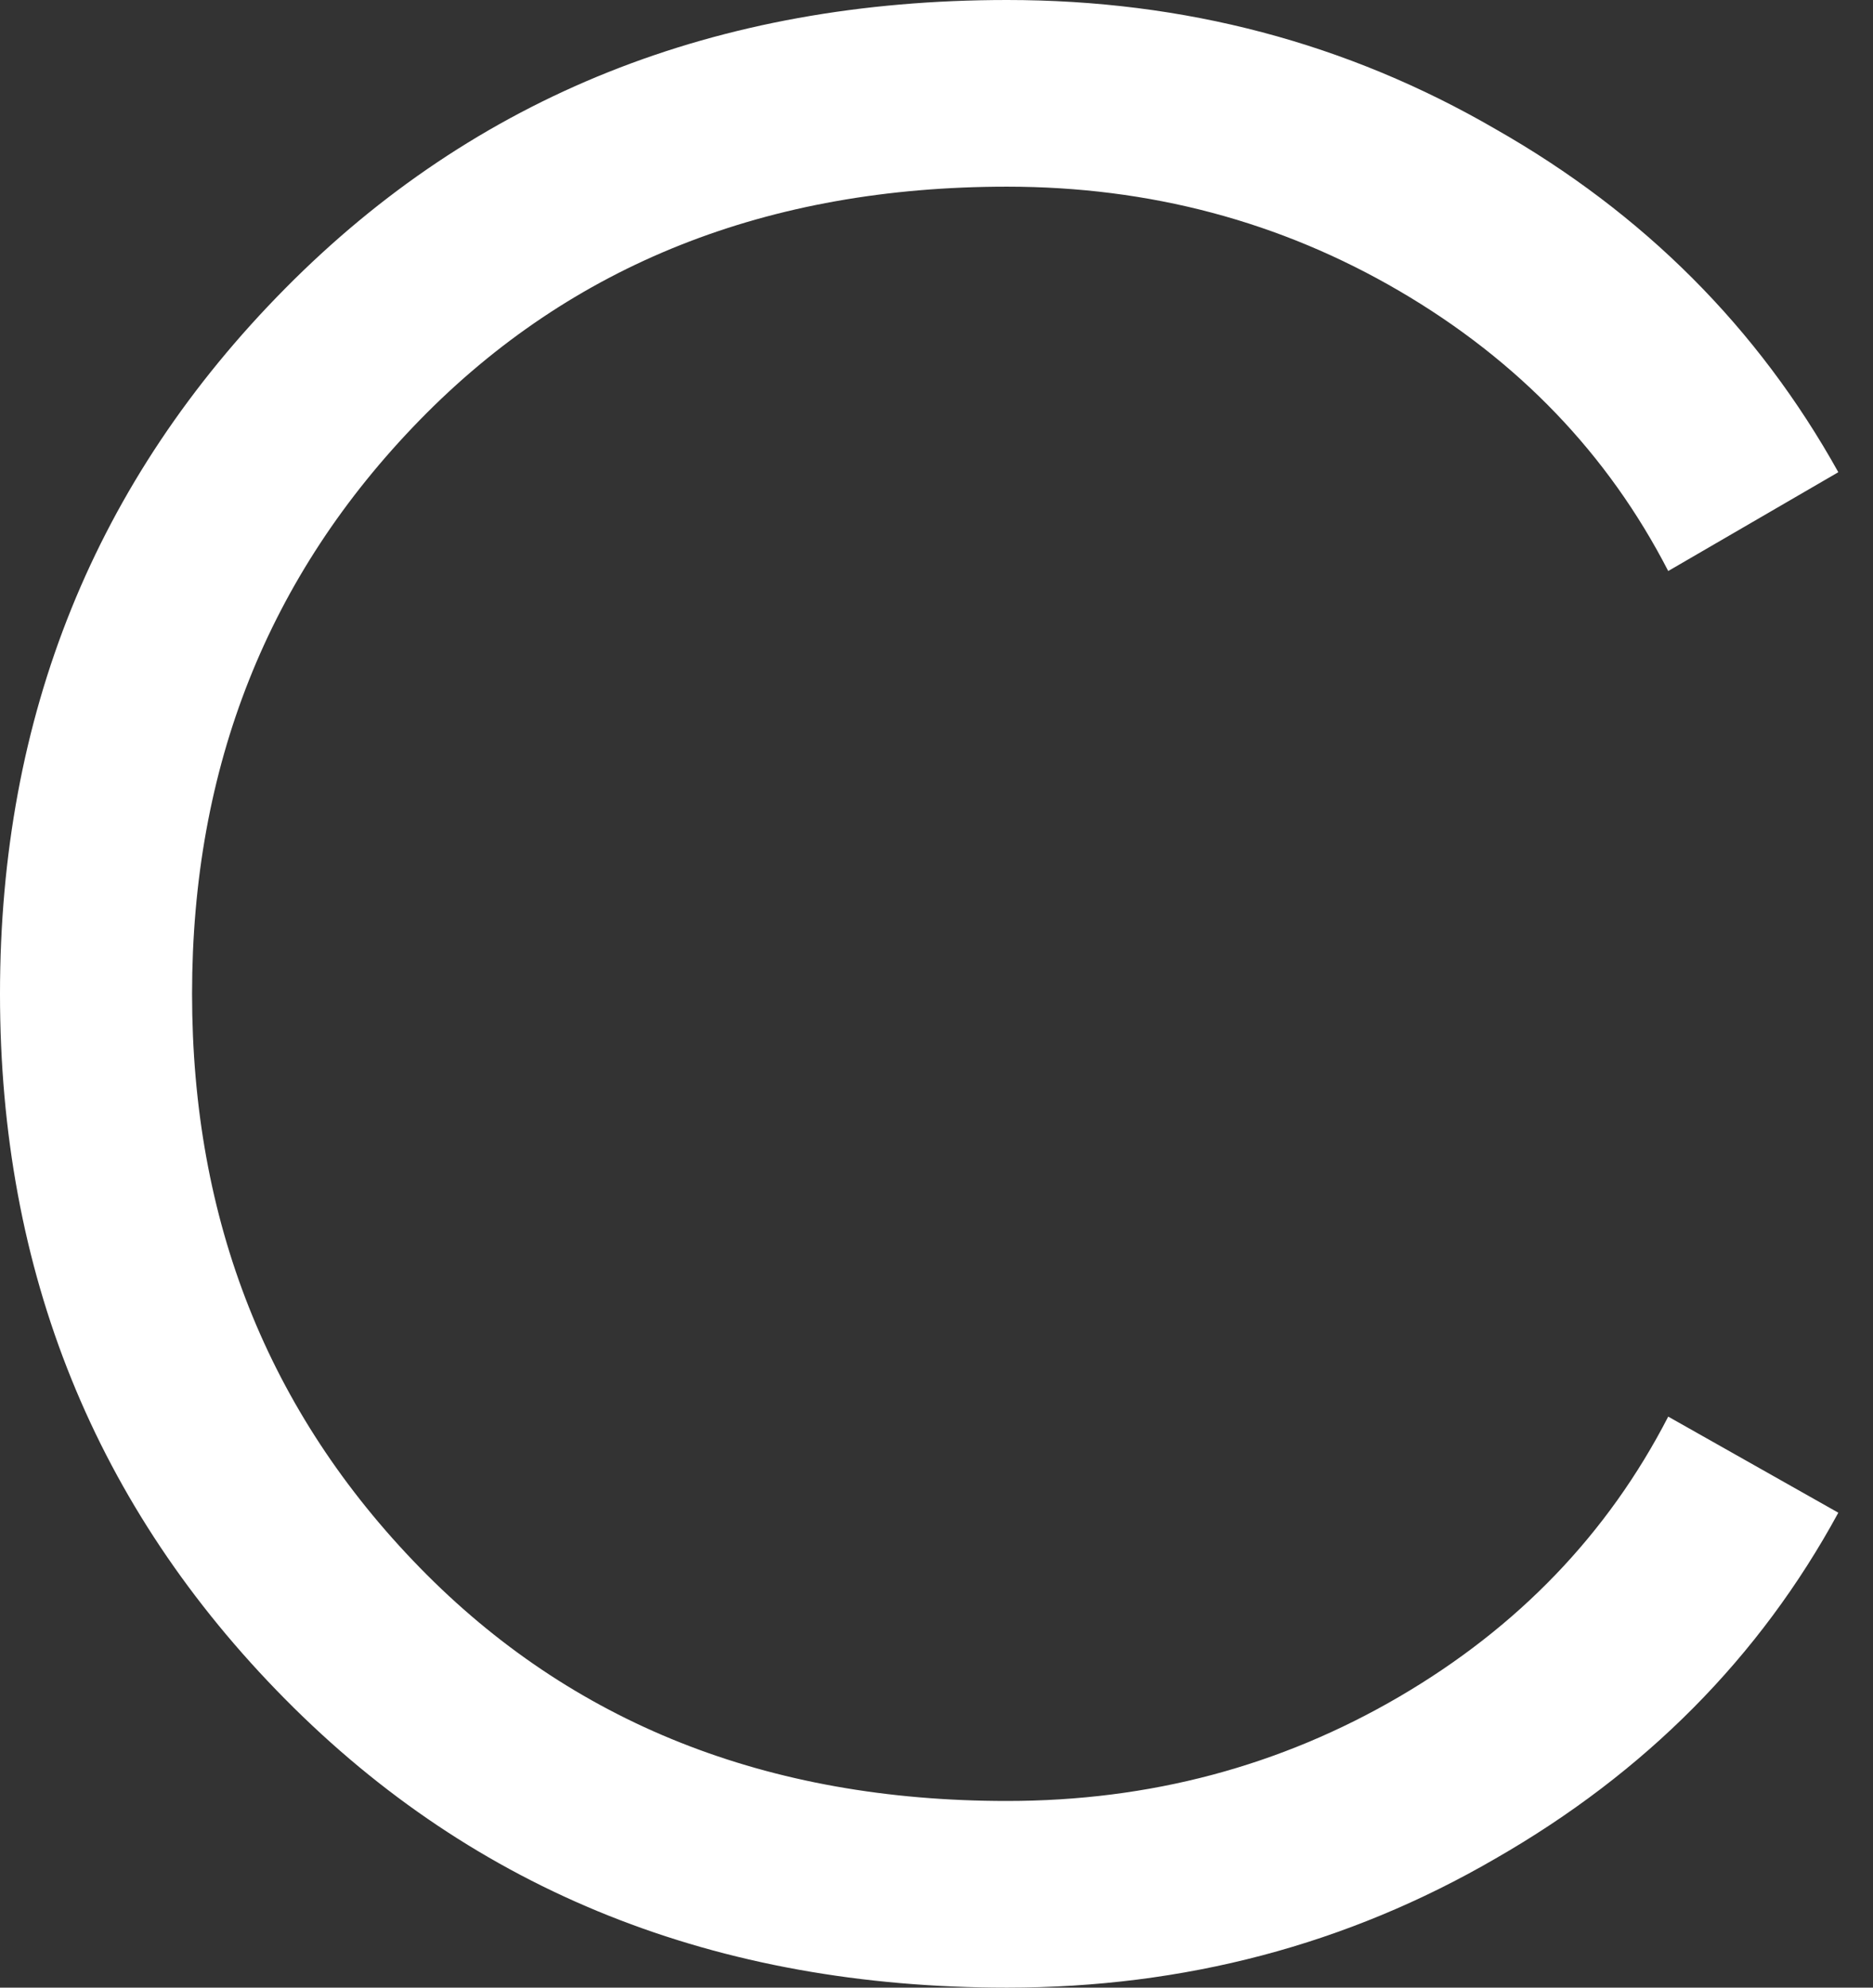<?xml version="1.0" encoding="UTF-8"?> <svg xmlns="http://www.w3.org/2000/svg" width="33" height="35" viewBox="0 0 33 35" fill="none"><rect x="0" y="0" width="33" height="35" fill="#333333" stroke="none"/> <path d="M17.742 35C12.617 35 8.379 33.308 5.028 29.924C1.676 26.54 0 22.399 0 17.5C0 12.601 1.676 8.46 5.028 5.076C8.379 1.692 12.617 0 17.742 0C20.868 0 23.736 0.757 26.347 2.272C28.957 3.755 30.971 5.769 32.389 8.315L29.392 10.055C28.329 7.993 26.75 6.349 24.655 5.124C22.56 3.9 20.256 3.287 17.742 3.287C13.52 3.287 10.071 4.657 7.396 7.396C4.721 10.136 3.384 13.504 3.384 17.5C3.384 21.496 4.721 24.864 7.396 27.604C10.071 30.343 13.52 31.713 17.742 31.713C20.256 31.713 22.56 31.1 24.655 29.876C26.75 28.651 28.329 27.007 29.392 24.945L32.389 26.637C31.004 29.183 28.989 31.213 26.347 32.728C23.736 34.243 20.868 35 17.742 35Z" fill="white"></path> </svg> 
